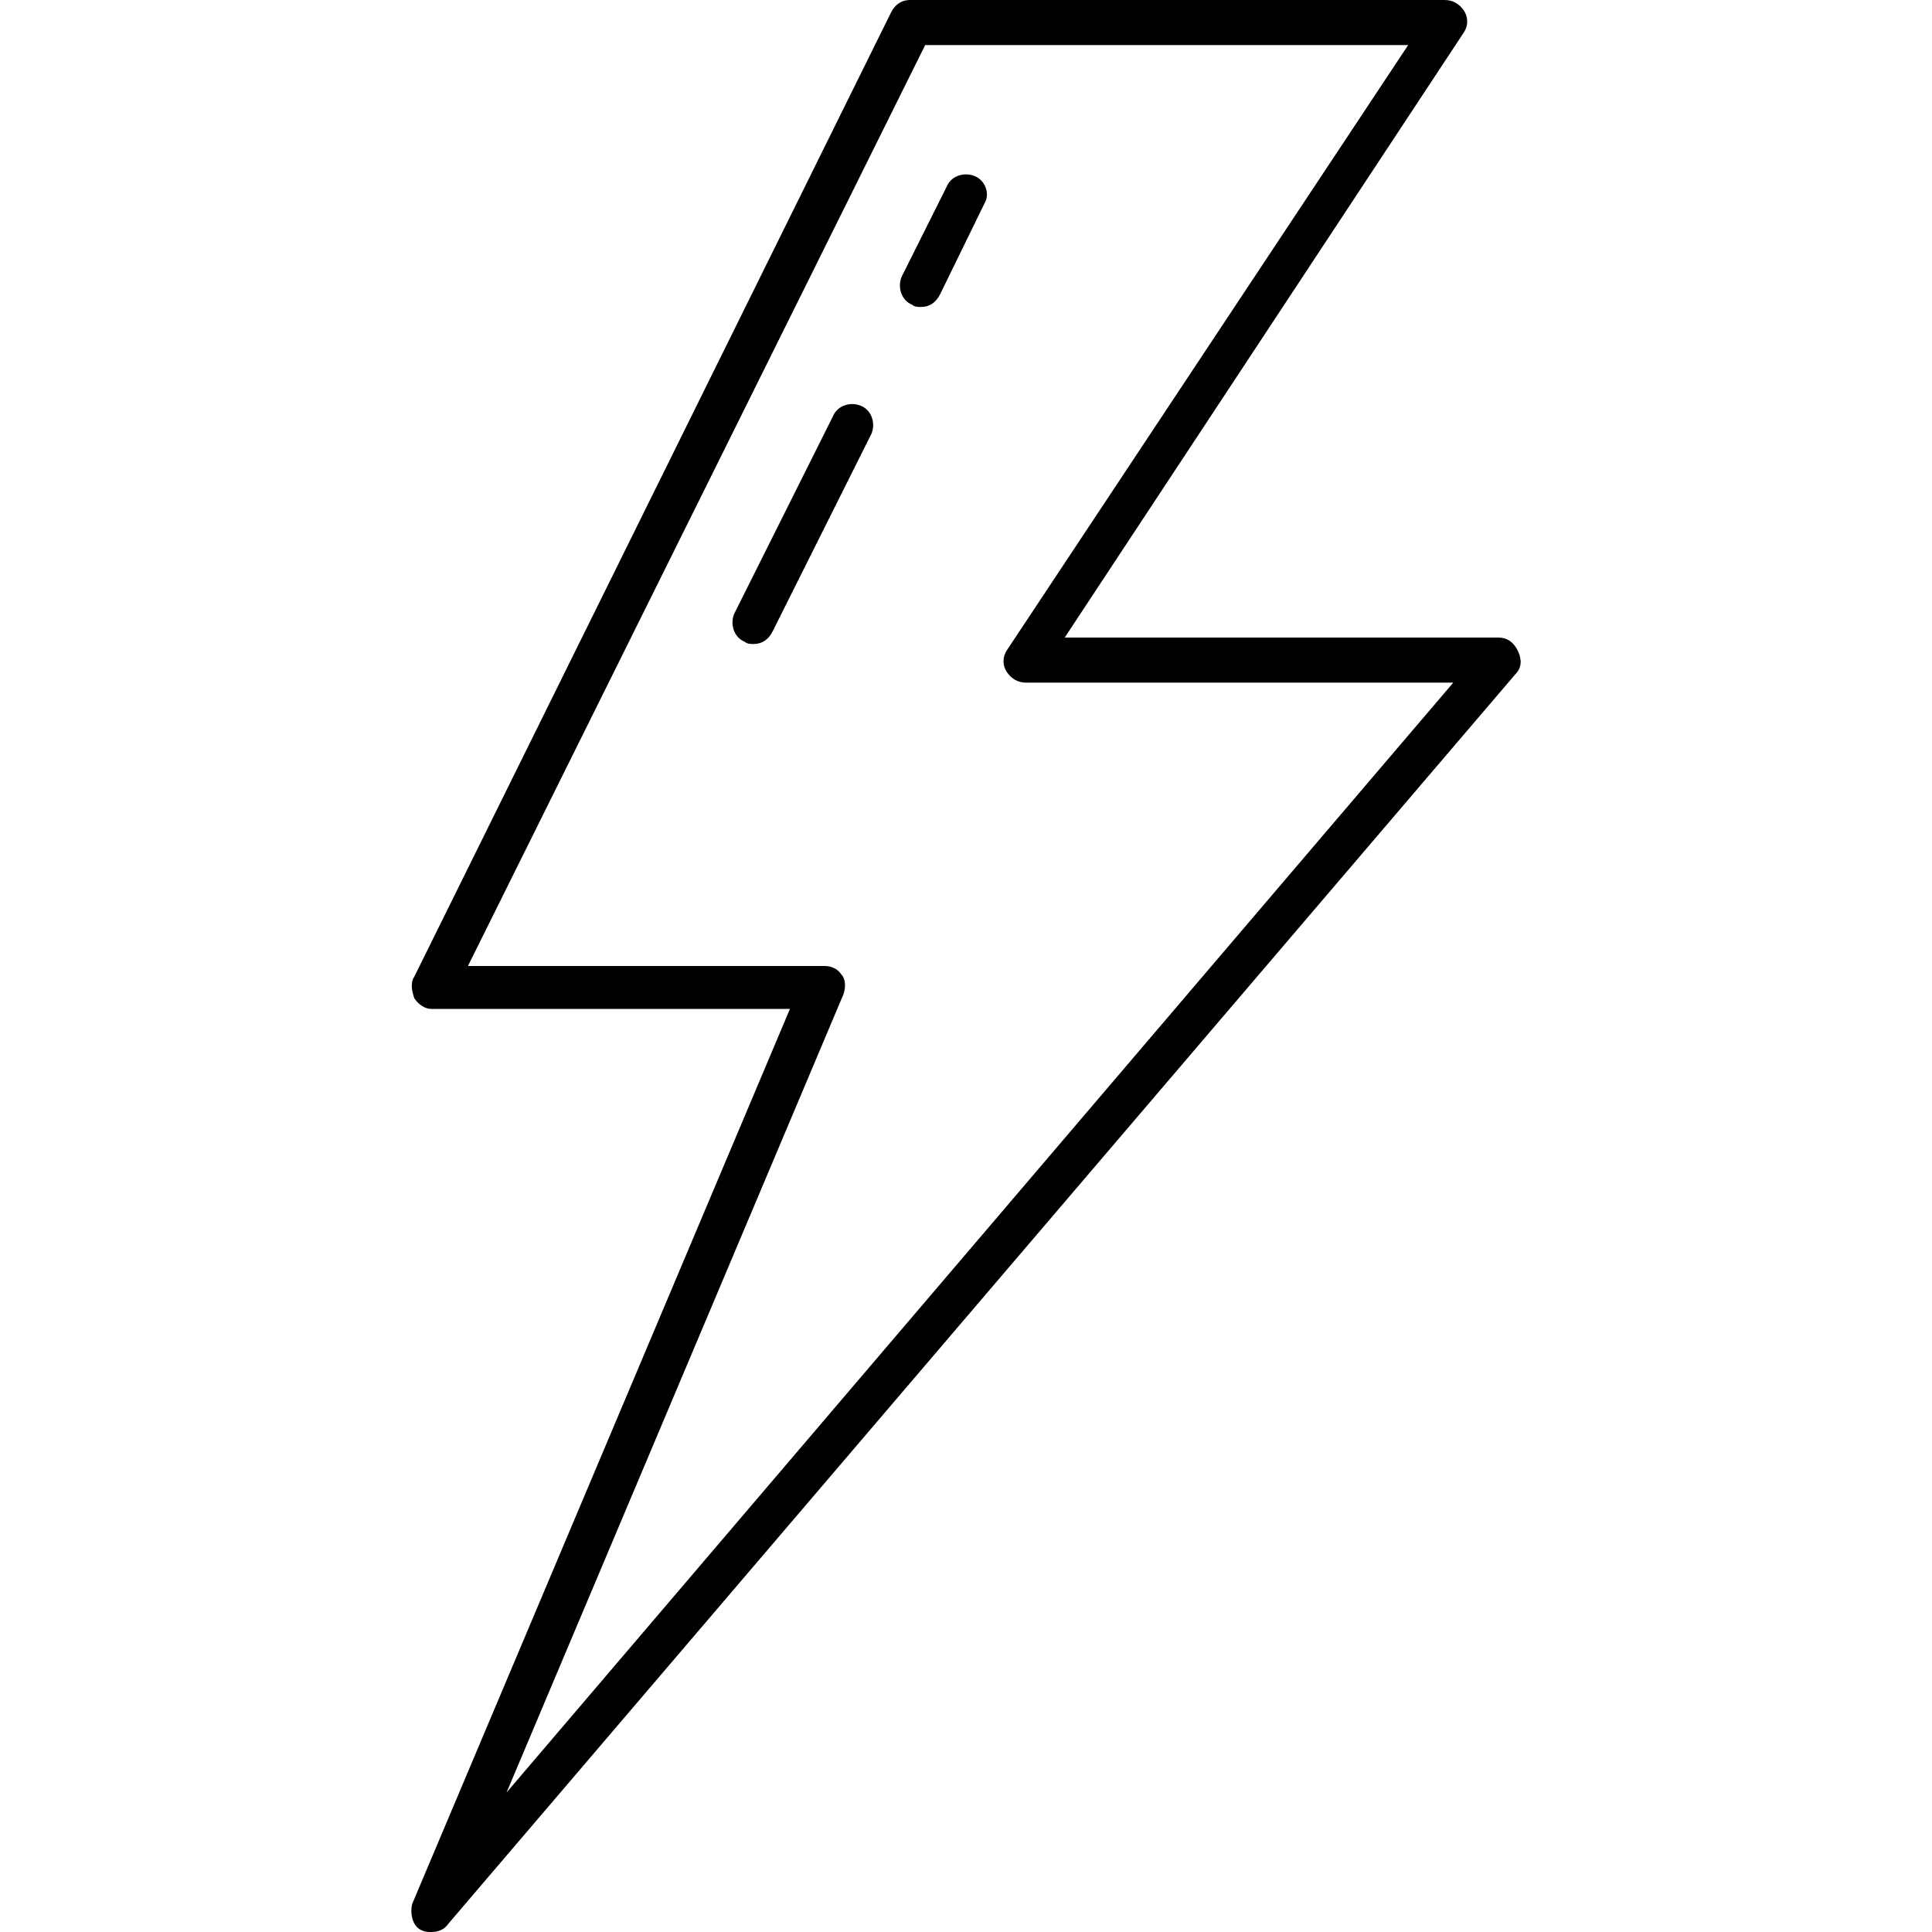 <?xml version="1.0" encoding="iso-8859-1"?>
<!-- Generator: Adobe Illustrator 19.0.0, SVG Export Plug-In . SVG Version: 6.00 Build 0)  -->
<svg version="1.1" id="Capa_1" xmlns="http://www.w3.org/2000/svg" xmlns:xlink="http://www.w3.org/1999/xlink" x="0px" y="0px"
	 viewBox="0 0 360 360" style="enable-background:new 0 0 360 360;" xml:space="preserve">
<g>
	<g>
		<path d="M282.793,121.2c-0.8-1.6-2-2.4-3.6-2.4h-80.8L272.793,6c0.8-1.2,0.8-2.8,0-4c-0.8-1.2-2-2-3.6-2h-99.6
			c-1.6,0-2.8,0.8-3.6,2.4L77.193,182c-0.8,1.2-0.4,2.8,0,4c0.8,1.2,2,2,3.2,2h66.8l-70.4,166.8c-0.4,1.6,0,4,1.6,4.8
			c0.8,0.4,1.2,0.4,2,0.4c1.2,0,2.4-0.4,3.2-1.6l198.8-232.8C283.593,124.4,283.593,122.8,282.793,121.2z M94.393,334l62.8-148.8
			c0.4-1.2,0.4-2.8-0.4-3.6c-0.8-1.2-2-1.6-3.2-1.6h-66.4l85.2-171.6h90l-74.8,112.8c-0.8,1.2-0.8,2.8,0,4s2,2,3.6,2h79.6
			L94.393,334z"/>
	</g>
</g>
<g>
	<g>
		<path d="M160.393,75.6c-2-0.8-4.4,0-5.2,2l-18.4,36.8c-0.8,2,0,4.4,2,5.2c0.4,0.4,1.2,0.4,1.6,0.4c1.6,0,2.8-0.8,3.6-2.4
			l18.4-36.8C163.193,78.8,162.393,76.4,160.393,75.6z"/>
	</g>
</g>
<g>
	<g>
		<path d="M181.593,32.8c-2-0.8-4.4,0-5.2,2l-8.4,16.8c-0.8,2,0,4.4,2,5.2c0.4,0.4,1.2,0.4,1.6,0.4c1.6,0,2.8-0.8,3.6-2.4l8.4-17.2
			C184.393,36,183.593,33.6,181.593,32.8z"/>
	</g>
</g>
<g>
</g>
<g>
</g>
<g>
</g>
<g>
</g>
<g>
</g>
<g>
</g>
<g>
</g>
<g>
</g>
<g>
</g>
<g>
</g>
<g>
</g>
<g>
</g>
<g>
</g>
<g>
</g>
<g>
</g>
</svg>
